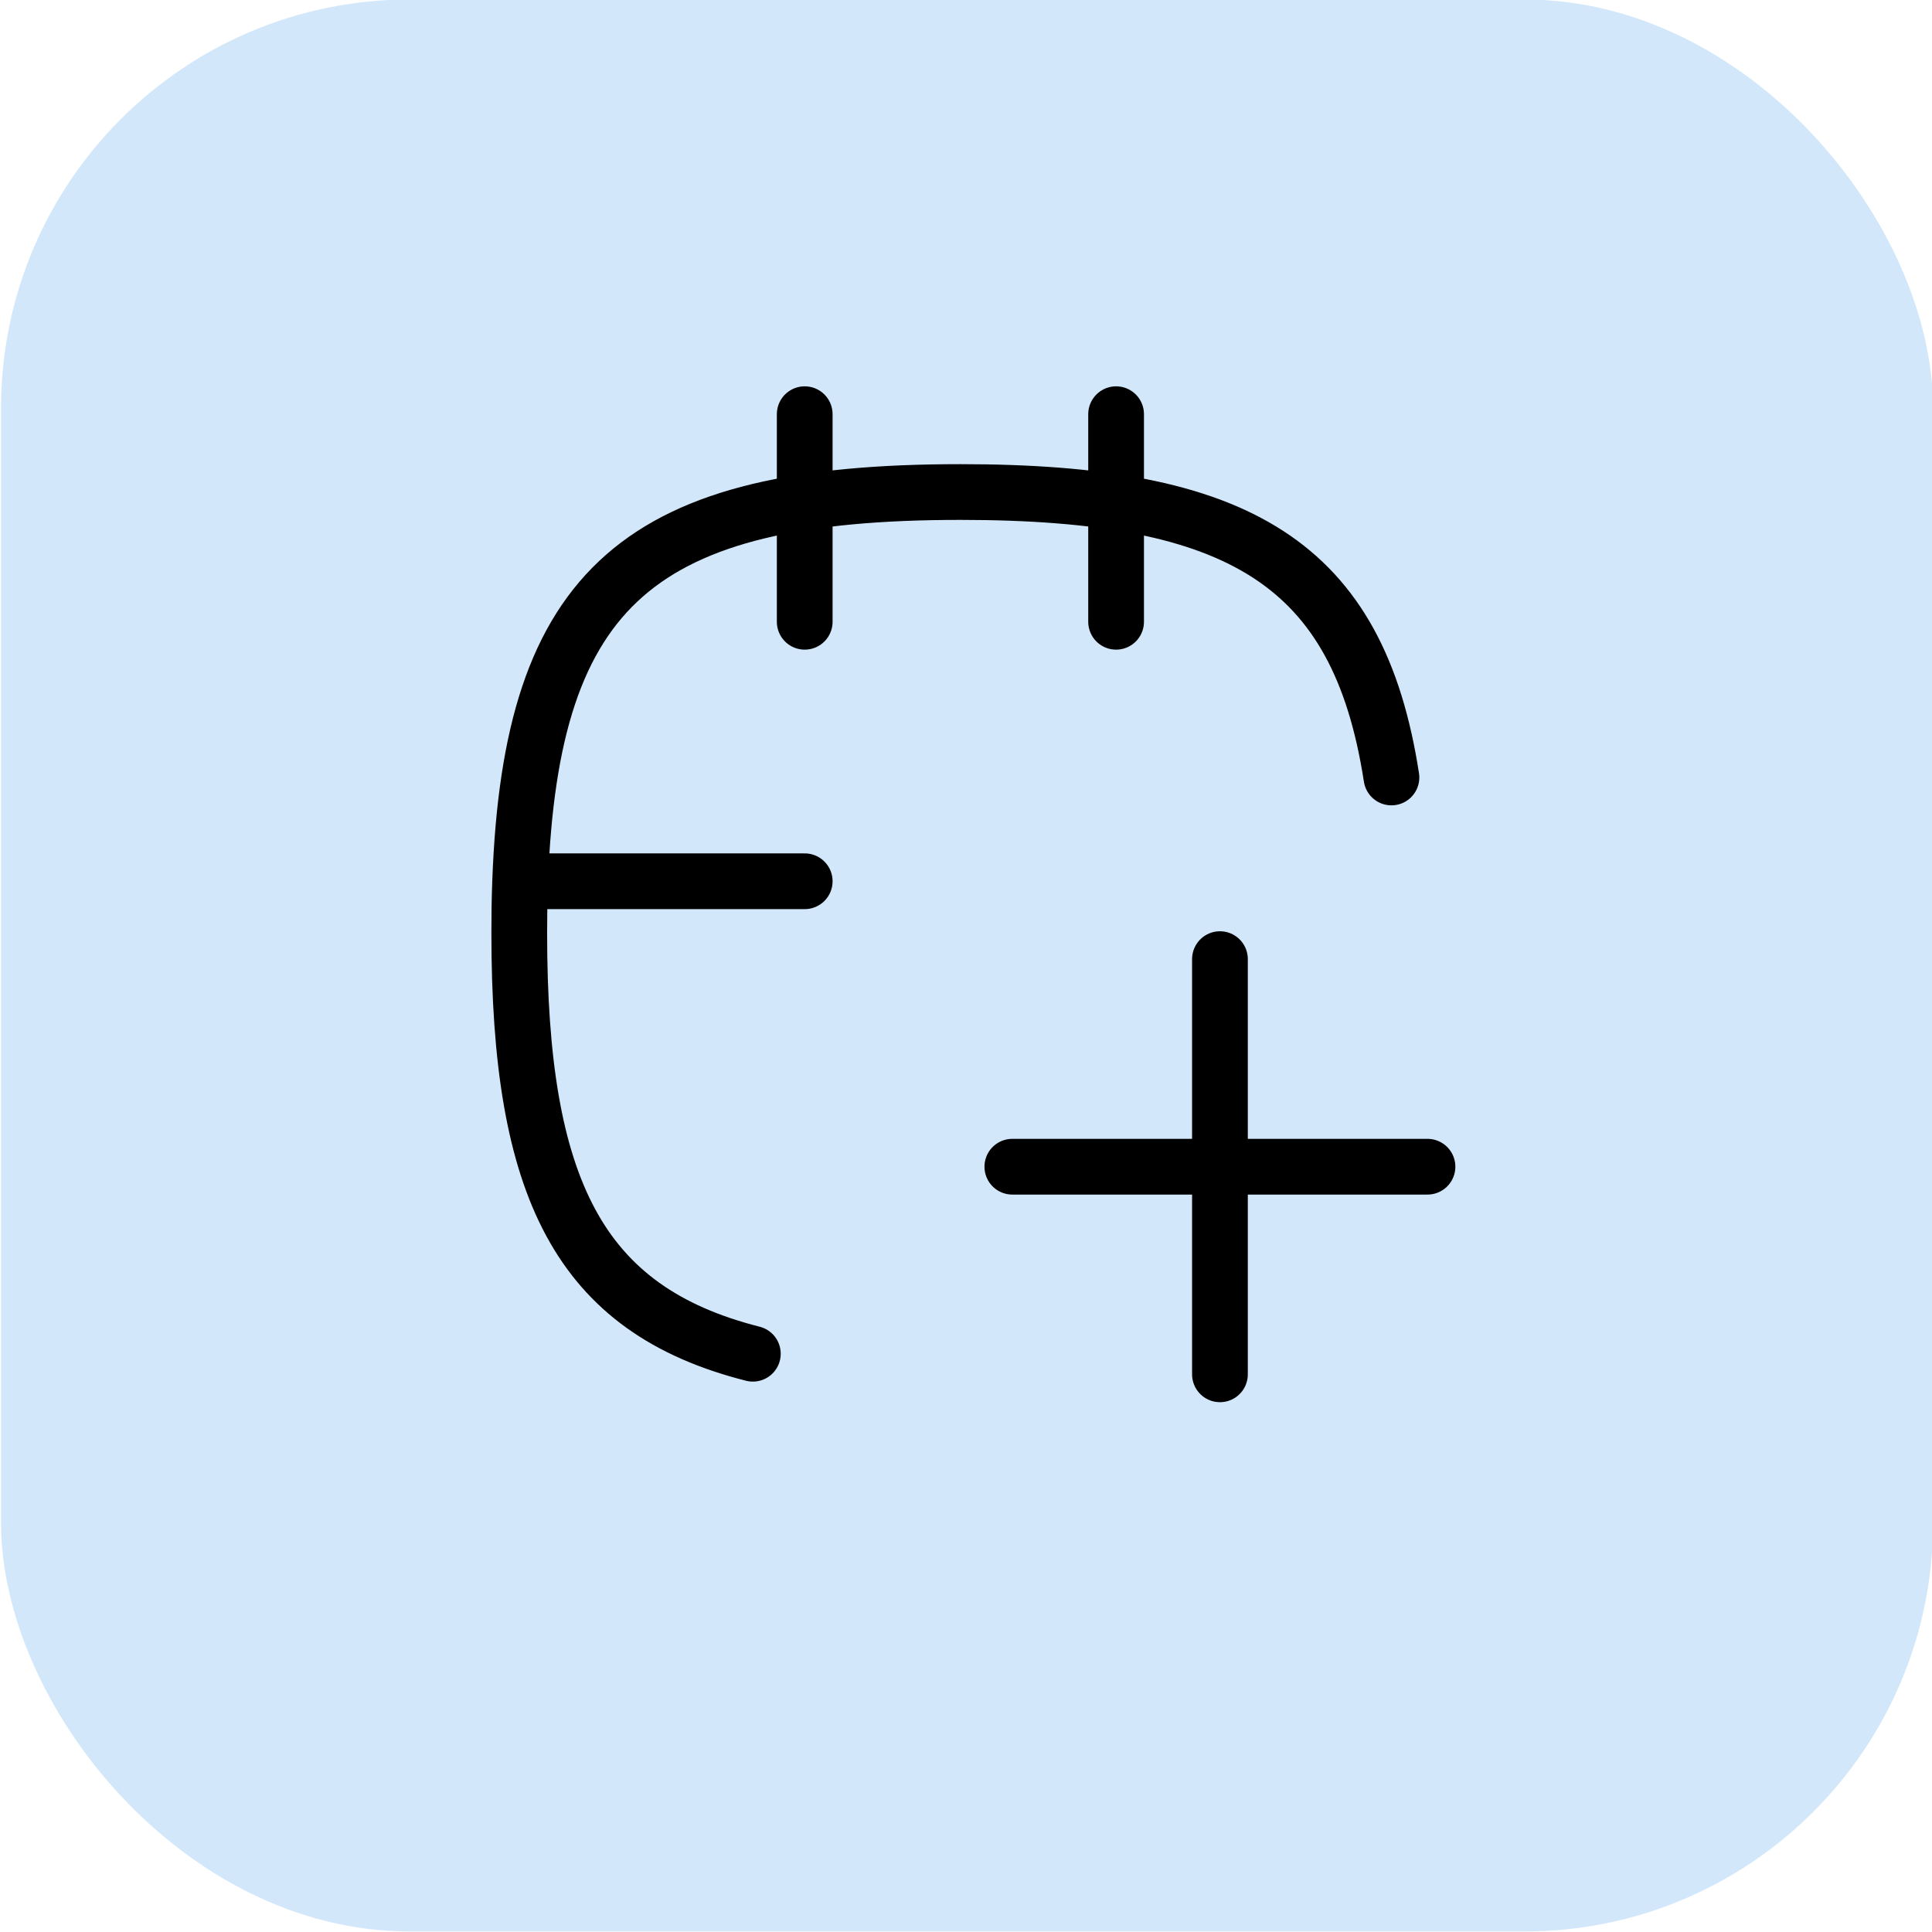 <?xml version="1.0" encoding="utf-8"?>
<svg width="52" height="52" viewBox="0 0 52 52" fill="none" xmlns="http://www.w3.org/2000/svg">
  <rect width="52" height="52" rx="11" style="fill: rgb(211, 231, 250);" x="0.028" y="-0.014"/>
  <path d="M 32.835 25.815 L 32.835 36.99 M 27.247 31.402 L 38.421 31.402 M 30.04 11.148 L 30.04 16.735 M 21.659 11.148 L 21.659 16.735 M 21.659 23.719 L 14 23.719 M 14 23.719 C 13.982 24.168 13.976 24.632 13.976 25.116 C 13.976 31.974 15.57 35.247 20.263 36.436 M 14 23.719 C 14.29 15.748 17.253 13.243 25.85 13.243 C 33.348 13.243 36.56 15.148 37.451 20.926" stroke="#000000" stroke-width="1.5" stroke-linecap="round" stroke-linejoin="round" style=""/>
</svg>